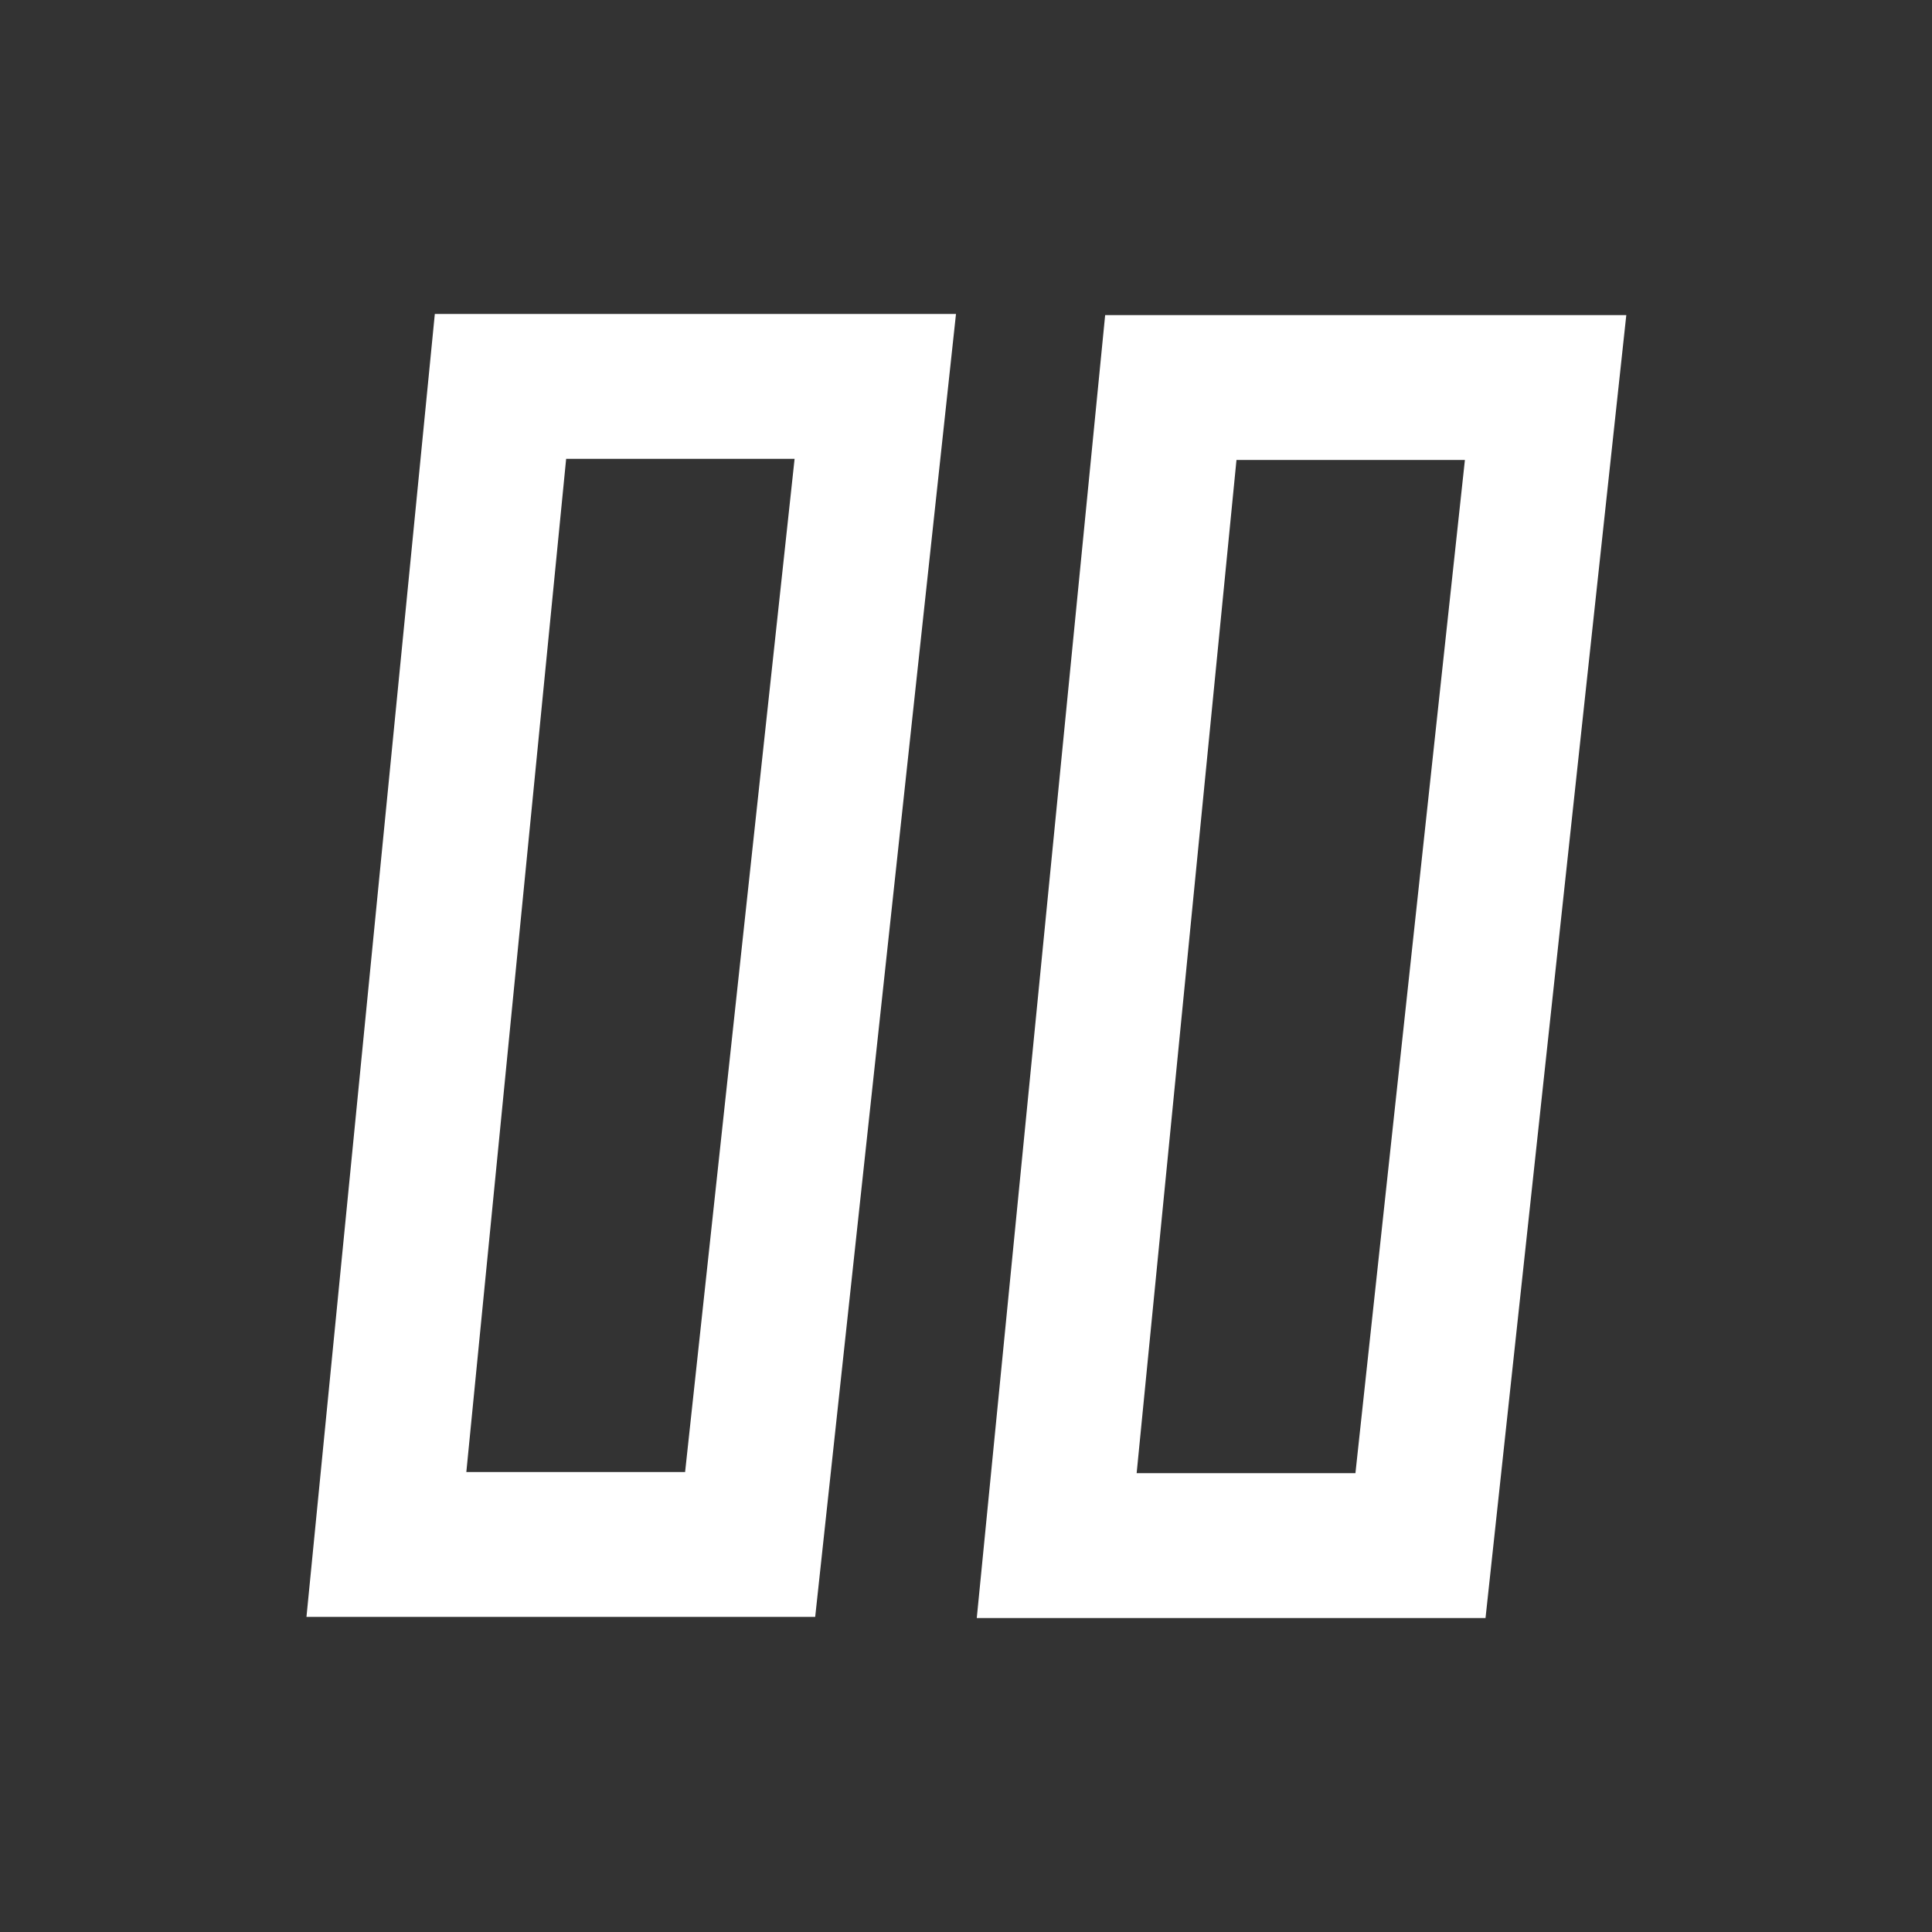 <svg width="80" height="80" viewBox="0 0 80 80" fill="none" xmlns="http://www.w3.org/2000/svg">
<rect x="0" y="0" width="80" height="80" fill="#333333" stroke="none"/>
<mask id="mask0_2847_5167" style="mask-type:luminance" maskUnits="userSpaceOnUse" x="0" y="0" width="80" height="80">
<path d="M80 0H0V80H80V0Z" fill="white" style="fill:white;fill-opacity:1;"/>
<path d="M56.414 69.074V61.173" stroke="black" style="stroke:black;stroke-opacity:1;" stroke-width="13.169"/>
<path d="M28.995 69.074V61.173" stroke="black" style="stroke:black;stroke-opacity:1;" stroke-width="13.169"/>
</mask>
<g mask="url(#mask0_2847_5167)">
<path d="M31.062 63.953H16L20.724 16H36.244L31.062 63.953Z" stroke="white" style="stroke:white;stroke-opacity:1;" stroke-width="6"/>
<path d="M58.819 64H43.756L48.481 16.047H64L58.819 64Z" stroke="white" style="stroke:white;stroke-opacity:1;" stroke-width="6"/>
</g>
</svg>
